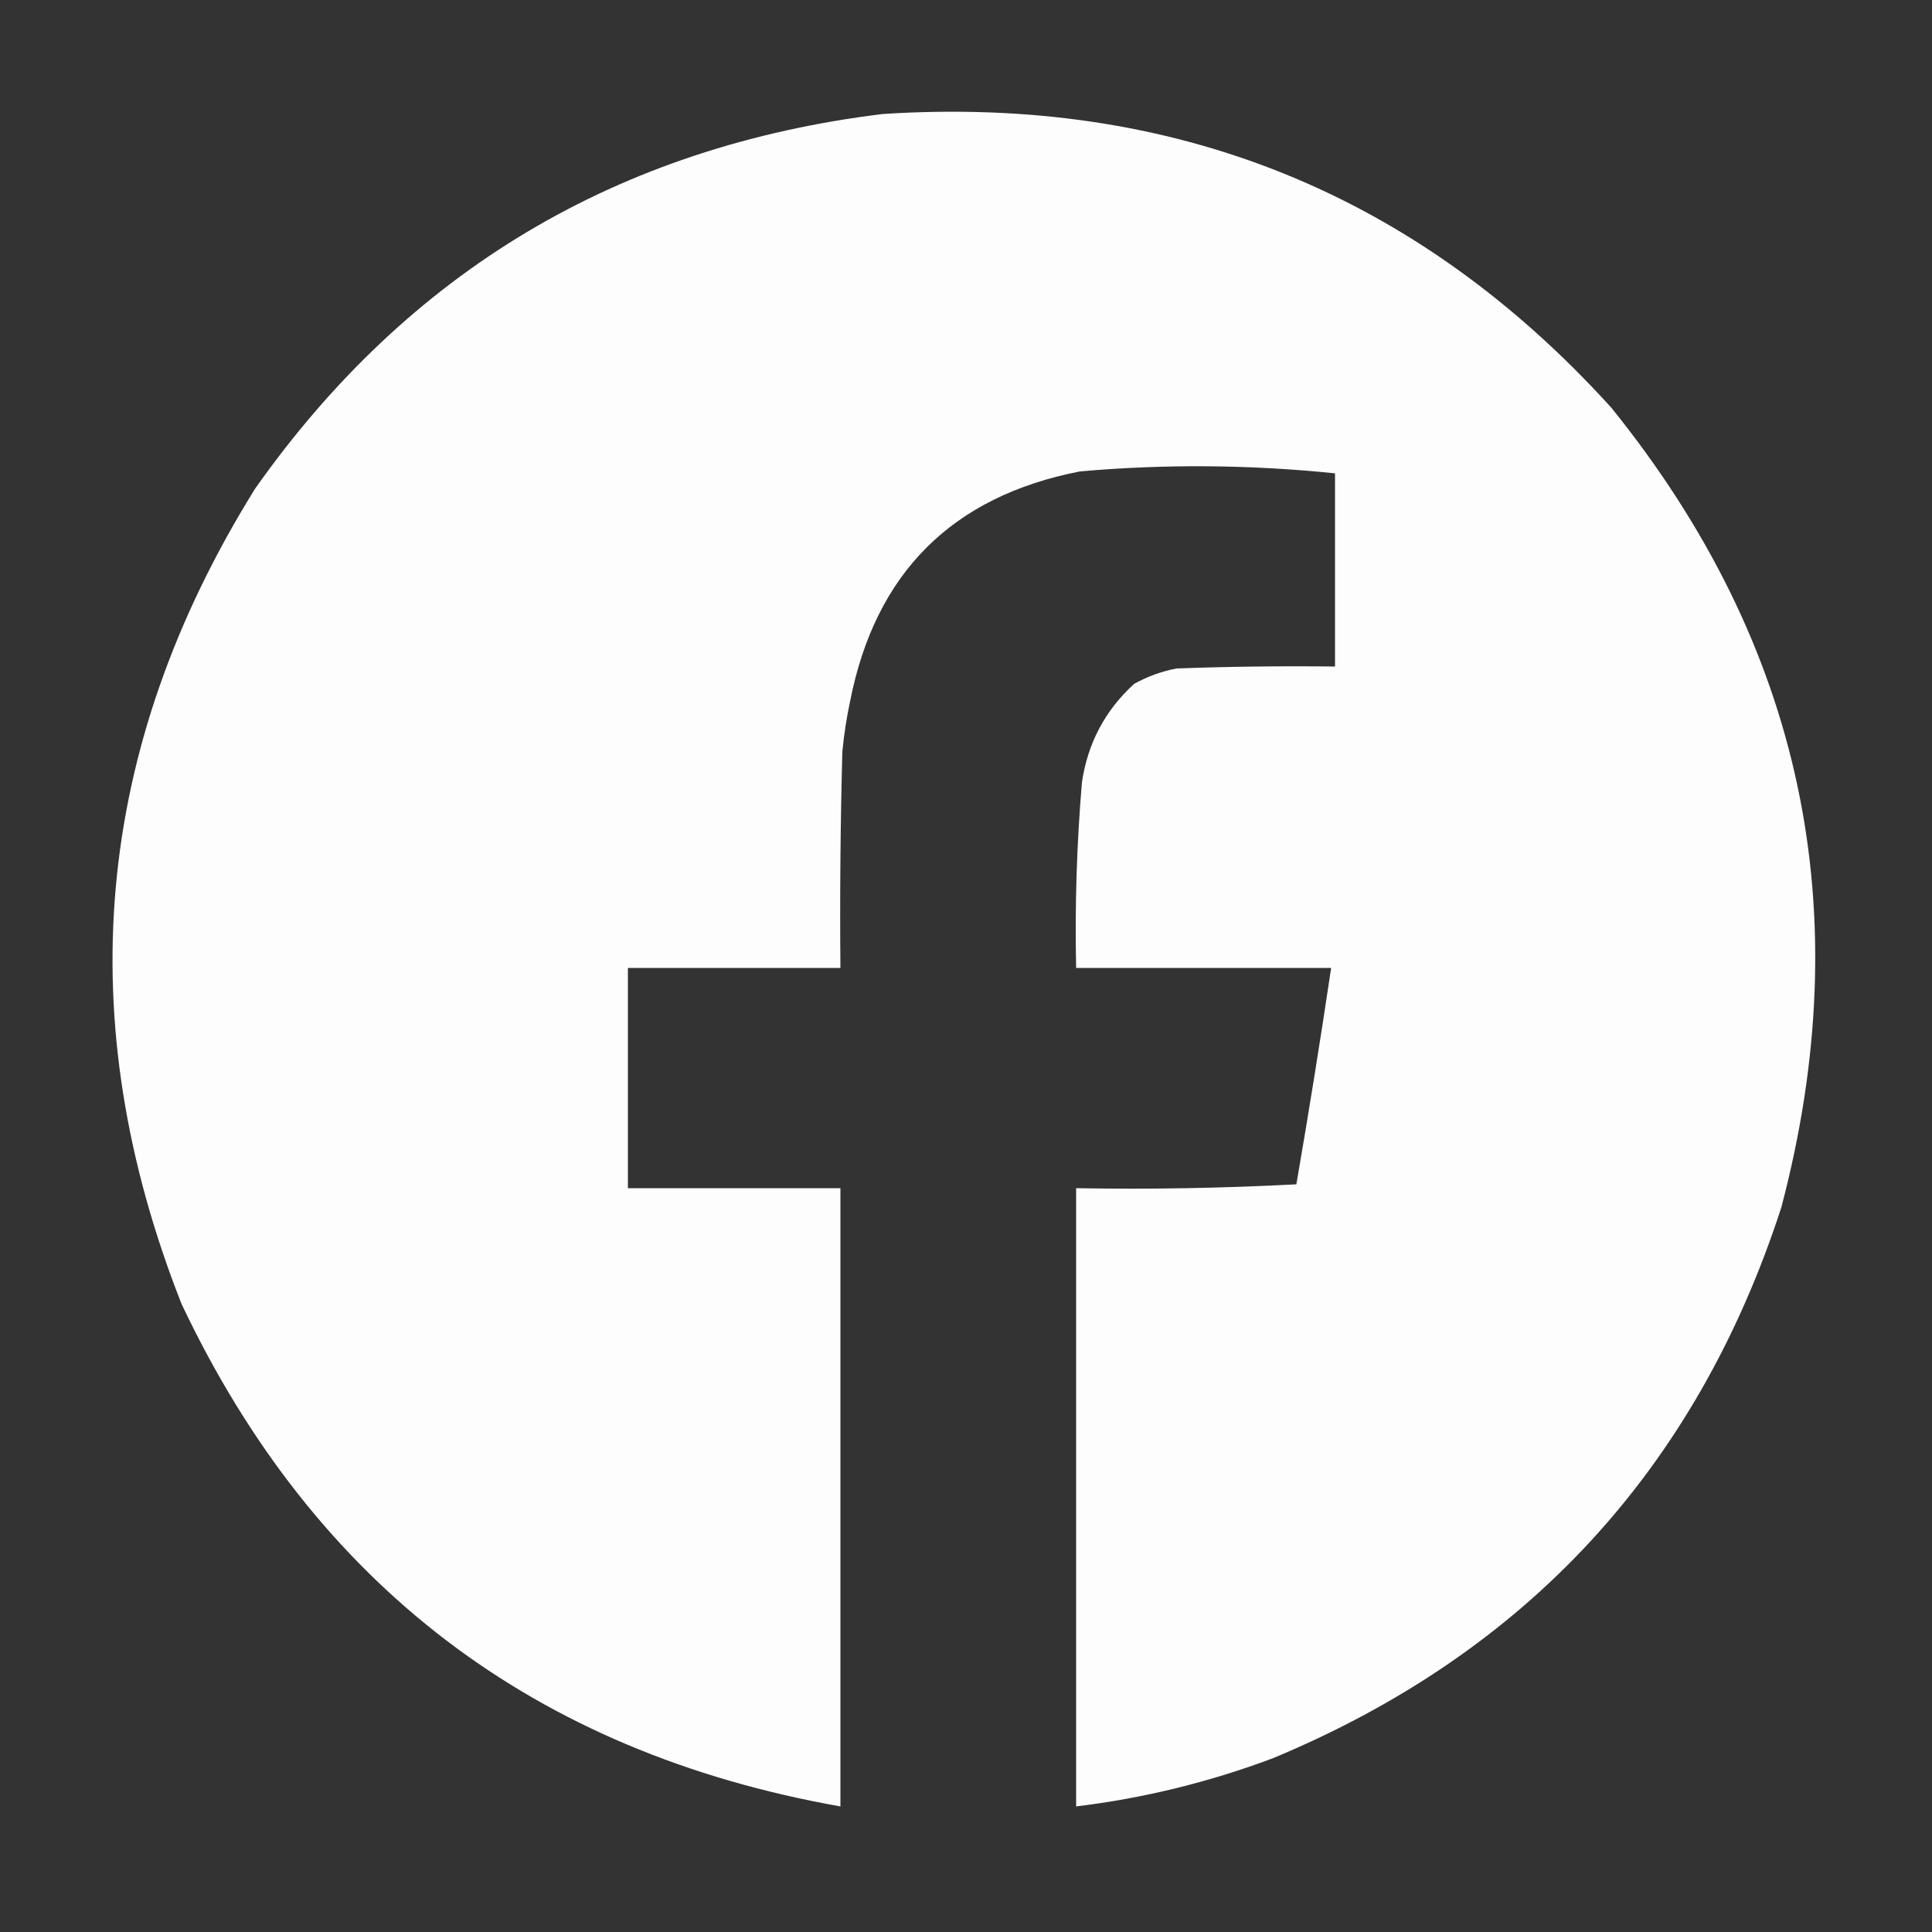 <?xml version="1.0" encoding="UTF-8"?>
<!DOCTYPE svg PUBLIC "-//W3C//DTD SVG 1.1//EN" "http://www.w3.org/Graphics/SVG/1.1/DTD/svg11.dtd">
<svg xmlns="http://www.w3.org/2000/svg" version="1.1" width="500px" height="500px" style="shape-rendering:geometricPrecision; text-rendering:geometricPrecision; image-rendering:optimizeQuality; fill-rule:evenodd; clip-rule:evenodd" xmlns:xlink="http://www.w3.org/1999/xlink">
<rect width="100%" height="100%" fill="#333333" stroke="none"/>
<g><path style="opacity:0.988" fill="#fefffe" d="M 228.5,29.5 C 303.821,24.645 366.654,49.979 417,105.5C 466.541,166.859 481.208,235.859 461,312.5C 439.009,380.158 395.175,427.658 329.5,455C 312.983,461.213 295.983,465.379 278.5,467.5C 278.5,414.167 278.5,360.833 278.5,307.5C 297.512,307.833 316.512,307.5 335.5,306.5C 338.716,287.872 341.716,269.205 344.5,250.5C 322.5,250.5 300.5,250.5 278.5,250.5C 278.155,234.467 278.655,218.467 280,202.5C 281.487,192.357 285.987,183.857 293.5,177C 296.948,175.073 300.615,173.739 304.5,173C 318.163,172.5 331.829,172.333 345.5,172.5C 345.5,155.833 345.5,139.167 345.5,122.5C 323.509,120.234 301.509,120.068 279.5,122C 246.373,128.46 226.54,148.293 220,181.5C 219.088,185.795 218.421,190.128 218,194.5C 217.5,213.164 217.333,231.83 217.5,250.5C 199.167,250.5 180.833,250.5 162.5,250.5C 162.5,269.5 162.5,288.5 162.5,307.5C 180.833,307.5 199.167,307.5 217.5,307.5C 217.5,360.833 217.5,414.167 217.5,467.5C 138.23,453.463 81.397,410.129 47,337.5C 17.962,263.894 24.295,193.561 66,126.5C 105.665,70.237 159.832,37.903 228.5,29.5 Z"/></g>
</svg>
